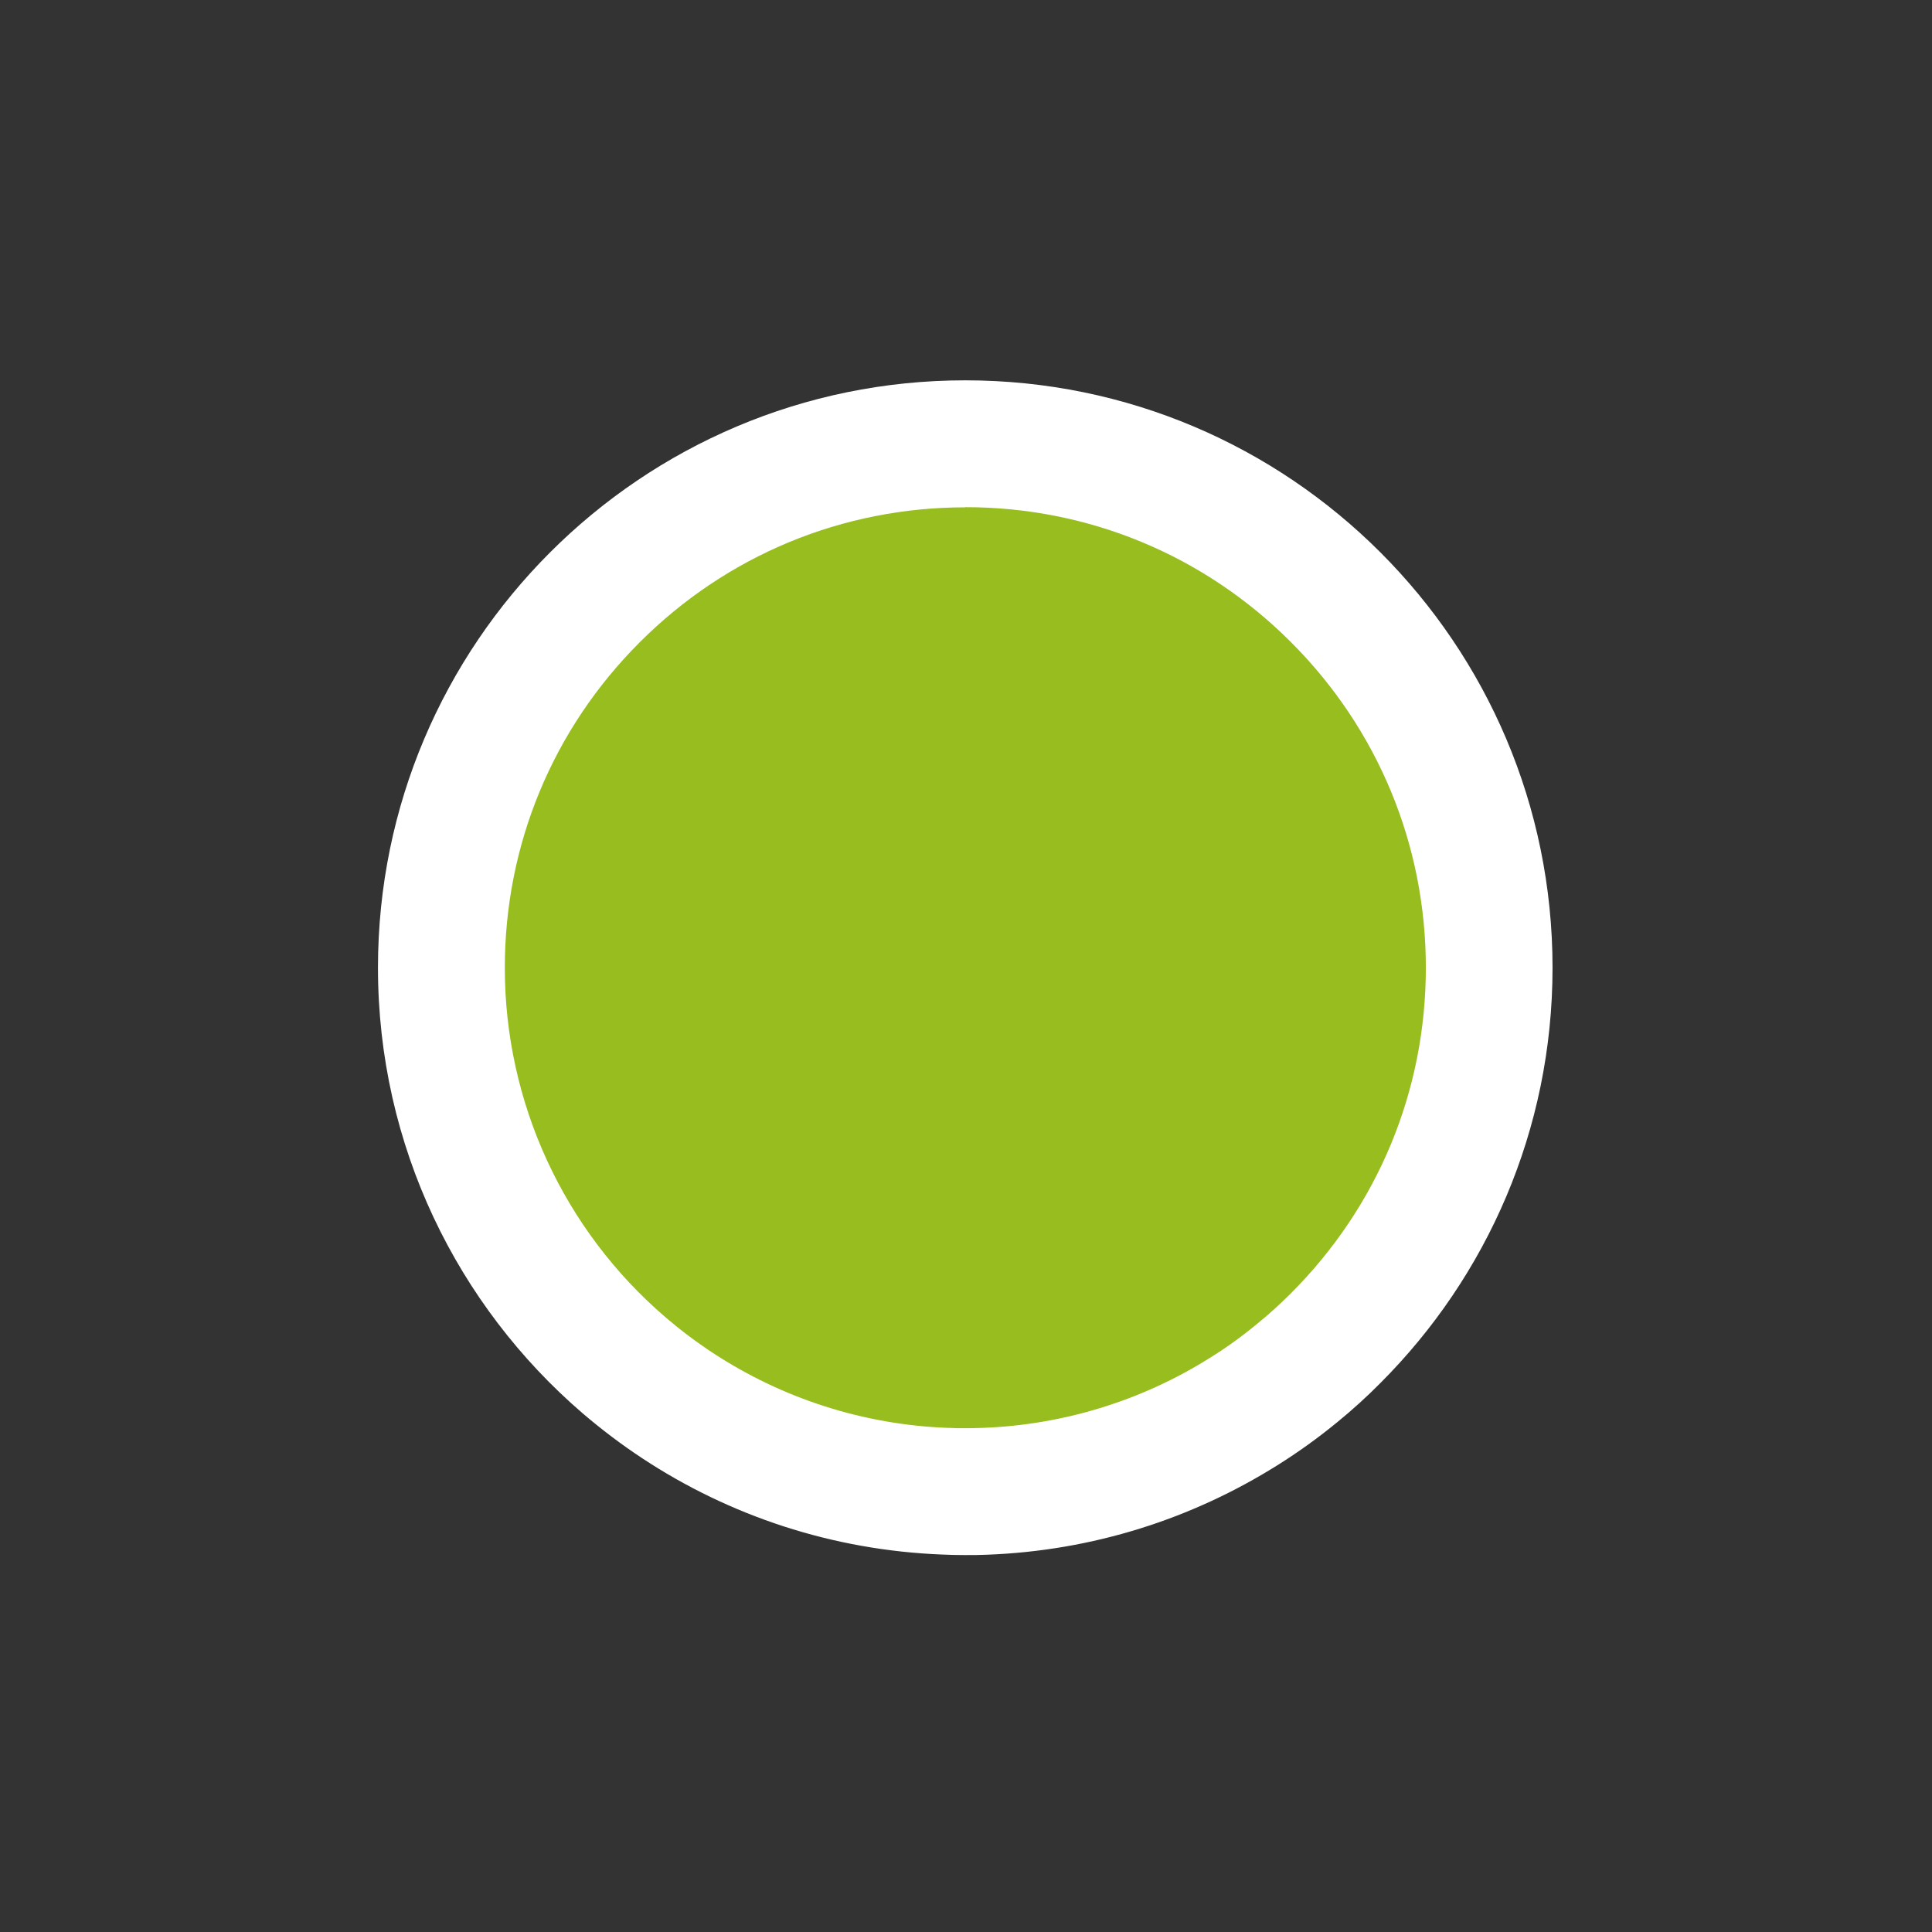 <?xml version="1.0" encoding="UTF-8"?>
<svg id="Grafik" xmlns="http://www.w3.org/2000/svg" xmlns:xlink="http://www.w3.org/1999/xlink" viewBox="0 0 55 55">
  <rect x="0" y="0" width="55" height="55" fill="#333333" stroke="none"/>
  <defs>
    <style>
      .cls-1 {
        fill: #97be1e;
      }

      .cls-1, .cls-2, .cls-3 {
        stroke-width: 0px;
      }

      .cls-2 {
        fill: none;
      }

      .cls-3 {
        fill: #fff;
      }
    </style>
    <symbol id="nr-01" viewBox="0 0 115 115">
      <g>
        <path class="cls-2" d="M115,57.5c0,15.88-6.44,30.25-16.84,40.66-1.33,1.33-2.73,2.6-4.18,3.79-1.87,1.54-3.86,2.98-5.93,4.27-8.29,5.21-18.02,8.37-28.45,8.75-.66.02-1.31.03-1.97.03h-.21c-.7,0-1.4-.01-2.09-.04-10.84-.41-20.92-3.81-29.42-9.41-2.04-1.35-3.99-2.81-5.84-4.4C7.78,90.6,0,74.96,0,57.5c0-15.88,6.44-30.25,16.84-40.66C27.25,6.44,41.62,0,57.5,0s30.25,6.44,40.66,16.84,16.84,24.77,16.84,40.66Z"/>
        <g>
          <path class="cls-1" d="M57.29,90.21c-.38,0-.76,0-1.13-.02-5.96-.22-11.69-2.06-16.62-5.3-1.15-.76-2.26-1.6-3.29-2.48-7.19-6.17-11.31-15.14-11.31-24.61,0-8.66,3.37-16.8,9.5-22.92,6.12-6.12,14.27-9.5,22.92-9.5s16.8,3.37,22.92,9.5c6.12,6.12,9.5,14.27,9.5,22.92s-3.37,16.8-9.5,22.92c-.75.75-1.54,1.47-2.36,2.13-1.08.89-2.2,1.69-3.34,2.41-4.81,3.02-10.36,4.73-16.05,4.94-.36.01-.73.02-1.1.02h-.13Z"/>
          <path class="cls-3" d="M57.35,29.3c7.61,0,14.76,2.96,20.15,8.35,5.38,5.38,8.35,12.54,8.35,20.15s-2.96,14.76-8.35,20.15c-.66.66-1.35,1.29-2.09,1.89-.93.77-1.91,1.48-2.93,2.11-4.21,2.65-9.09,4.15-14.07,4.33-.33.01-.66.02-.98.02h-.13c-.32,0-.64,0-.95-.02h-.04s-.04,0-.04,0c-5.2-.19-10.24-1.81-14.56-4.65-1.02-.67-2-1.41-2.91-2.19-6.32-5.42-9.95-13.31-9.95-21.63,0-7.61,2.96-14.76,8.35-20.15,5.38-5.38,12.54-8.35,20.15-8.35M57.35,21.45c-10.04,0-19.12,4.07-25.7,10.65-6.58,6.58-10.65,15.66-10.65,25.7,0,11.03,4.92,20.92,12.68,27.59,1.17,1,2.4,1.93,3.69,2.78,5.37,3.54,11.74,5.69,18.59,5.95.44.02.88.03,1.32.03h.13c.42,0,.83,0,1.25-.02,6.6-.24,12.74-2.24,17.99-5.53,1.31-.82,2.56-1.72,3.75-2.7.92-.75,1.81-1.56,2.64-2.4,6.58-6.58,10.65-15.66,10.65-25.7s-4.07-19.12-10.65-25.7c-6.58-6.58-15.66-10.65-25.7-10.65h0Z"/>
        </g>
      </g>
    </symbol>
  </defs>
  <use width="115" height="115" transform="translate(1.1 .96) scale(.46)" xlink:href="#nr-01"/>
</svg>